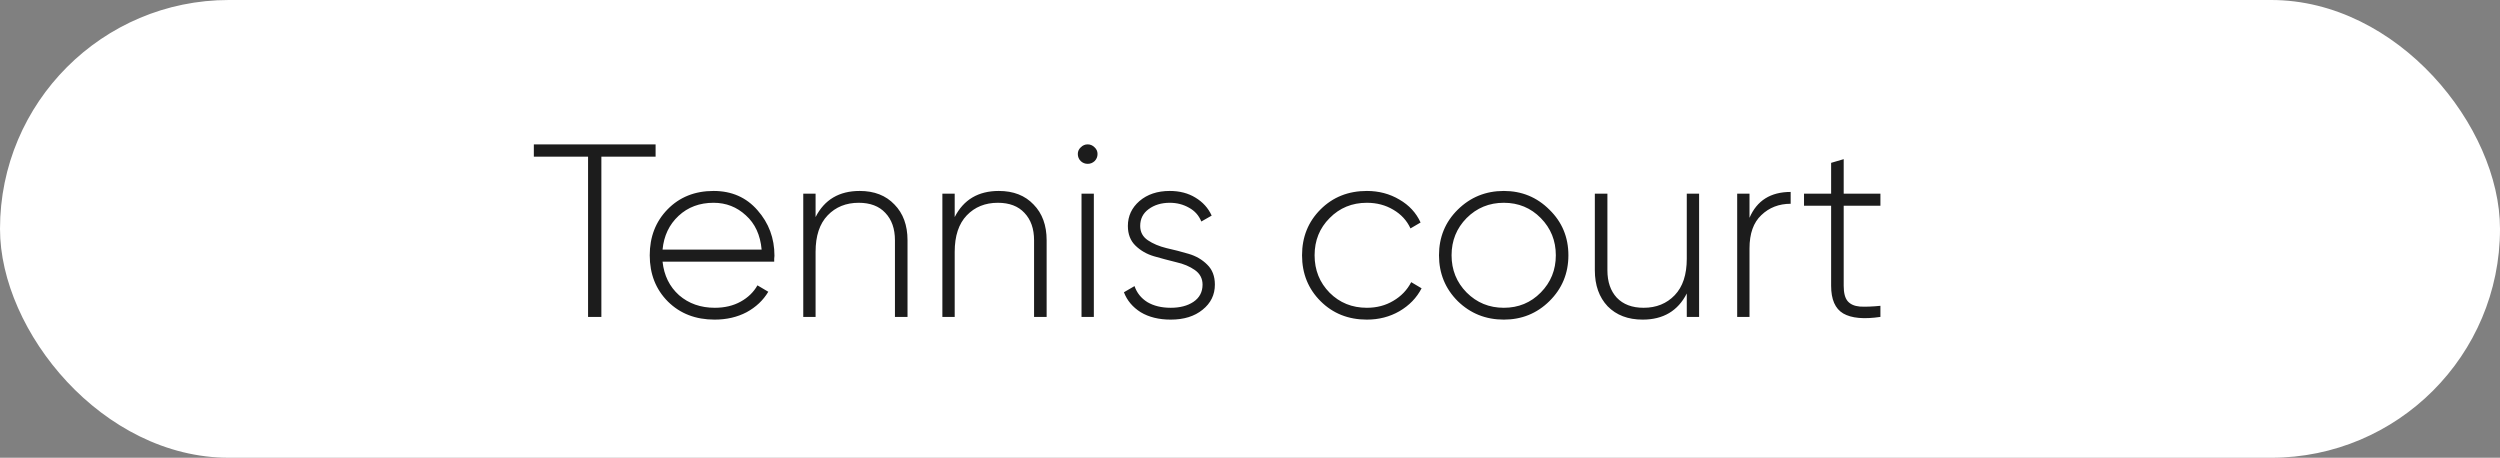 <?xml version="1.0" encoding="UTF-8"?> <svg xmlns="http://www.w3.org/2000/svg" width="142" height="26" viewBox="0 0 142 26" fill="none"><rect x="0" y="0" width="142" height="26" fill="#808080" stroke="none"/> <rect width="142" height="26" rx="13" fill="white"></rect> <path d="M37.238 8.2V8.9H34.158V18H33.402V8.9H30.322V8.2H37.238ZM40.531 10.846C41.557 10.846 42.388 11.21 43.023 11.938C43.667 12.666 43.989 13.529 43.989 14.528C43.989 14.565 43.984 14.621 43.975 14.696C43.975 14.771 43.975 14.827 43.975 14.864H37.633C37.717 15.648 38.029 16.283 38.571 16.768C39.121 17.244 39.798 17.482 40.601 17.482C41.161 17.482 41.651 17.365 42.071 17.132C42.491 16.899 42.808 16.591 43.023 16.208L43.639 16.572C43.349 17.057 42.939 17.445 42.407 17.734C41.875 18.014 41.268 18.154 40.587 18.154C39.513 18.154 38.631 17.813 37.941 17.132C37.25 16.441 36.905 15.564 36.905 14.5C36.905 13.455 37.241 12.587 37.913 11.896C38.594 11.196 39.467 10.846 40.531 10.846ZM40.531 11.518C39.737 11.518 39.075 11.765 38.543 12.26C38.011 12.755 37.707 13.394 37.633 14.178H43.261C43.186 13.347 42.887 12.699 42.365 12.232C41.851 11.756 41.24 11.518 40.531 11.518ZM48.831 10.846C49.661 10.846 50.319 11.103 50.805 11.616C51.3 12.12 51.547 12.797 51.547 13.646V18H50.833V13.646C50.833 12.993 50.651 12.475 50.287 12.092C49.932 11.709 49.428 11.518 48.775 11.518C48.056 11.518 47.468 11.756 47.011 12.232C46.553 12.708 46.325 13.399 46.325 14.304V18H45.625V11H46.325V12.33C46.829 11.341 47.664 10.846 48.831 10.846ZM56.733 10.846C57.564 10.846 58.222 11.103 58.707 11.616C59.202 12.12 59.449 12.797 59.449 13.646V18H58.735V13.646C58.735 12.993 58.553 12.475 58.189 12.092C57.835 11.709 57.331 11.518 56.677 11.518C55.959 11.518 55.371 11.756 54.913 12.232C54.456 12.708 54.227 13.399 54.227 14.304V18H53.527V11H54.227V12.33C54.731 11.341 55.567 10.846 56.733 10.846ZM62.172 9.152C62.06 9.255 61.929 9.306 61.78 9.306C61.63 9.306 61.5 9.255 61.388 9.152C61.276 9.04 61.22 8.905 61.22 8.746C61.22 8.597 61.276 8.471 61.388 8.368C61.5 8.256 61.63 8.2 61.78 8.2C61.929 8.2 62.06 8.256 62.172 8.368C62.284 8.471 62.34 8.597 62.34 8.746C62.34 8.905 62.284 9.04 62.172 9.152ZM61.43 18V11H62.13V18H61.43ZM64.763 12.834C64.763 13.179 64.908 13.45 65.197 13.646C65.486 13.842 65.841 13.991 66.261 14.094C66.681 14.187 67.096 14.295 67.507 14.416C67.927 14.537 68.282 14.743 68.571 15.032C68.86 15.312 69.005 15.69 69.005 16.166C69.005 16.745 68.772 17.221 68.305 17.594C67.848 17.967 67.246 18.154 66.499 18.154C65.827 18.154 65.258 18.014 64.791 17.734C64.334 17.445 64.016 17.067 63.839 16.6L64.441 16.25C64.572 16.633 64.814 16.936 65.169 17.16C65.533 17.375 65.976 17.482 66.499 17.482C67.022 17.482 67.451 17.37 67.787 17.146C68.132 16.913 68.305 16.586 68.305 16.166C68.305 15.821 68.16 15.545 67.871 15.34C67.582 15.135 67.227 14.985 66.807 14.892C66.387 14.789 65.967 14.677 65.547 14.556C65.136 14.435 64.786 14.234 64.497 13.954C64.208 13.674 64.063 13.301 64.063 12.834C64.063 12.274 64.282 11.803 64.721 11.42C65.169 11.037 65.743 10.846 66.443 10.846C67.003 10.846 67.488 10.972 67.899 11.224C68.319 11.476 68.627 11.817 68.823 12.246L68.235 12.582C68.095 12.237 67.862 11.975 67.535 11.798C67.208 11.611 66.844 11.518 66.443 11.518C65.967 11.518 65.566 11.639 65.239 11.882C64.922 12.115 64.763 12.433 64.763 12.834ZM77.638 18.154C76.583 18.154 75.706 17.804 75.005 17.104C74.305 16.404 73.956 15.536 73.956 14.5C73.956 13.464 74.305 12.596 75.005 11.896C75.706 11.196 76.583 10.846 77.638 10.846C78.319 10.846 78.935 11.009 79.486 11.336C80.036 11.653 80.438 12.087 80.689 12.638L80.115 12.974C79.91 12.526 79.584 12.171 79.135 11.91C78.697 11.649 78.198 11.518 77.638 11.518C76.797 11.518 76.093 11.807 75.523 12.386C74.954 12.955 74.669 13.66 74.669 14.5C74.669 15.34 74.954 16.049 75.523 16.628C76.093 17.197 76.797 17.482 77.638 17.482C78.198 17.482 78.697 17.351 79.135 17.09C79.584 16.829 79.924 16.474 80.157 16.026L80.746 16.376C80.466 16.917 80.046 17.351 79.486 17.678C78.935 17.995 78.319 18.154 77.638 18.154ZM85.417 18.154C84.39 18.154 83.517 17.804 82.799 17.104C82.09 16.395 81.735 15.527 81.735 14.5C81.735 13.473 82.09 12.61 82.799 11.91C83.517 11.201 84.39 10.846 85.417 10.846C86.434 10.846 87.297 11.201 88.007 11.91C88.725 12.61 89.085 13.473 89.085 14.5C89.085 15.527 88.725 16.395 88.007 17.104C87.297 17.804 86.434 18.154 85.417 18.154ZM83.303 16.614C83.882 17.193 84.586 17.482 85.417 17.482C86.248 17.482 86.948 17.193 87.517 16.614C88.086 16.035 88.371 15.331 88.371 14.5C88.371 13.669 88.086 12.965 87.517 12.386C86.948 11.807 86.248 11.518 85.417 11.518C84.586 11.518 83.882 11.807 83.303 12.386C82.734 12.965 82.449 13.669 82.449 14.5C82.449 15.331 82.734 16.035 83.303 16.614ZM95.809 11H96.509V18H95.809V16.67C95.305 17.659 94.47 18.154 93.303 18.154C92.473 18.154 91.81 17.902 91.315 17.398C90.83 16.885 90.587 16.203 90.587 15.354V11H91.301V15.354C91.301 16.007 91.479 16.525 91.833 16.908C92.197 17.291 92.706 17.482 93.359 17.482C94.078 17.482 94.666 17.244 95.123 16.768C95.581 16.292 95.809 15.601 95.809 14.696V11ZM99.372 12.372C99.792 11.392 100.571 10.902 101.71 10.902V11.574C101.047 11.574 100.492 11.789 100.044 12.218C99.596 12.638 99.372 13.268 99.372 14.108V18H98.672V11H99.372V12.372ZM106.808 11.686H104.722V16.236C104.722 16.637 104.797 16.927 104.946 17.104C105.096 17.281 105.324 17.384 105.632 17.412C105.94 17.431 106.332 17.417 106.808 17.37V18C105.866 18.14 105.161 18.075 104.694 17.804C104.237 17.533 104.008 17.011 104.008 16.236V11.686H102.468V11H104.008V9.25L104.722 9.04V11H106.808V11.686Z" fill="#1C1C1C"></path> </svg> 